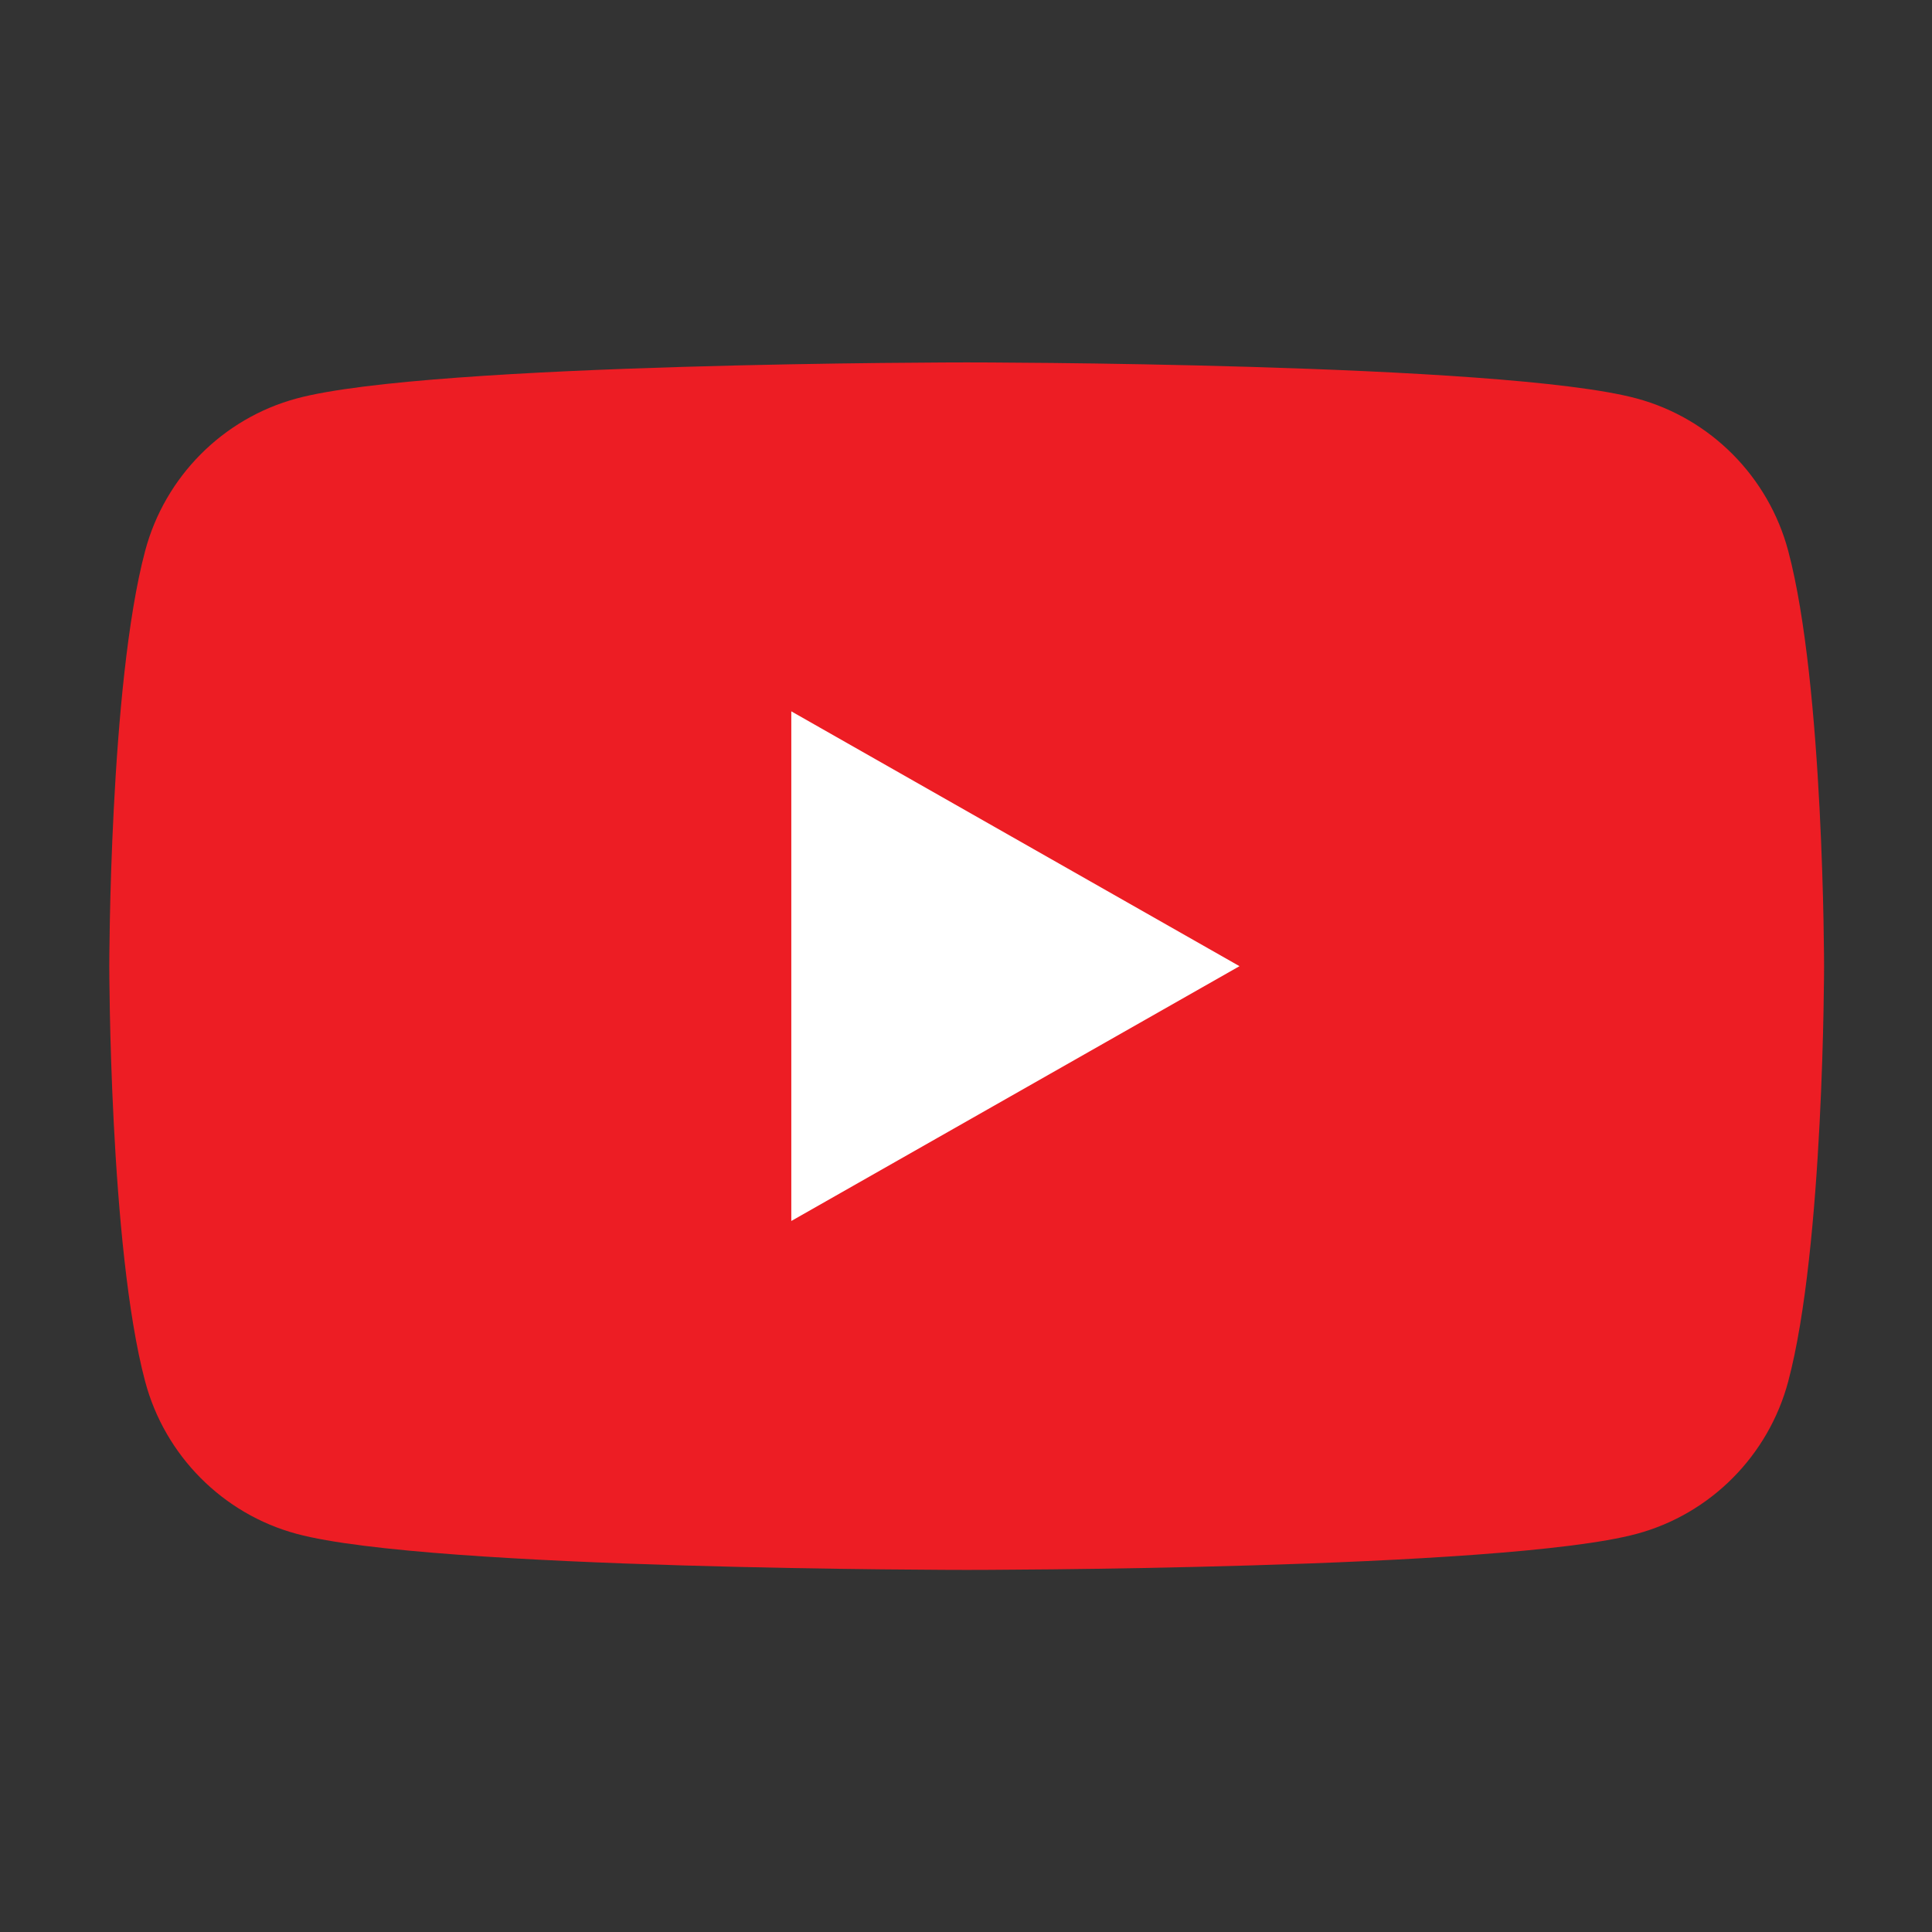 <svg xmlns="http://www.w3.org/2000/svg" xmlns:xlink="http://www.w3.org/1999/xlink" width="512" zoomAndPan="magnify" viewBox="0 0 384 384" height="512" preserveAspectRatio="xMidYMid meet"><rect x="0" y="0" width="384" height="384" fill="#333333" stroke="none"/><defs><clipPath id="400ca3926d"><path d="M 21.137 72.031 L 363 72.031 L 363 312.031 L 21.137 312.031 Z M 21.137 72.031 " clip-rule="nonzero"></path></clipPath></defs><g clip-path="url(#400ca3926d)"><path fill="#ed1d24" d="M 355.426 109.508 C 351.508 94.758 339.957 83.141 325.293 79.195 C 298.715 72.031 192.137 72.031 192.137 72.031 C 192.137 72.031 85.555 72.031 58.977 79.195 C 44.312 83.141 32.762 94.758 28.844 109.508 C 21.723 136.246 21.723 192.031 21.723 192.031 C 21.723 192.031 21.723 247.816 28.844 274.559 C 32.762 289.309 44.312 300.926 58.977 304.867 C 85.555 312.031 192.137 312.031 192.137 312.031 C 192.137 312.031 298.715 312.031 325.293 304.867 C 339.957 300.926 351.508 289.309 355.426 274.559 C 362.547 247.816 362.547 192.031 362.547 192.031 C 362.547 192.031 362.547 136.246 355.426 109.508 " fill-opacity="1" fill-rule="nonzero"></path></g><path fill="#ffffff" d="M 157.277 242.68 L 246.359 192.035 L 157.277 141.383 Z M 157.277 242.68 " fill-opacity="1" fill-rule="nonzero"></path></svg>